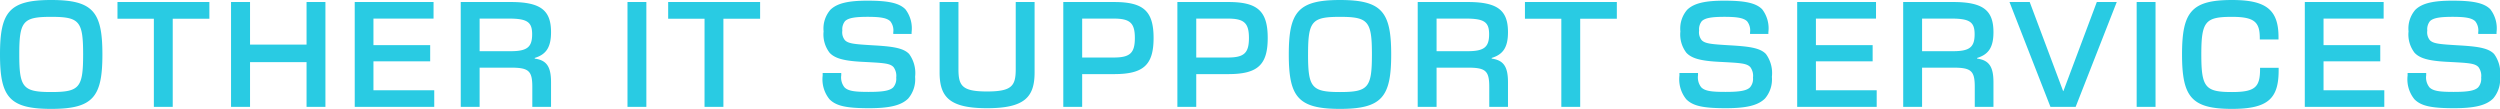 <svg xmlns="http://www.w3.org/2000/svg" width="206.147" height="8.978" viewBox="0 0 206.147 8.978"><path d="M4.844.167c3.467,0,4.222-.989,4.222-4.489S8.311-8.811,4.844-8.811.622-7.822.622-4.322,1.378.167,4.844.167ZM2.211-4.322c0-2.744.3-3.1,2.633-3.1s2.633.356,2.633,3.1-.3,3.1-2.633,3.1S2.211-1.589,2.211-4.322ZM13.309,0h1.556V-7.267h3.022V-8.644H10.309v1.378h3Zm6.364,0H21.24V-3.689H25.9V0h1.556V-8.644H25.9v3.511H21.24V-8.644H19.673Zm10.2,0h6.556V-1.367H31.416V-3.756h4.678V-5.089H31.416V-7.278h4.956V-8.644h-6.5Zm8.742,0h1.556V-3.233h2.556c1.478,0,1.789.244,1.789,1.578V0h1.544V-2.022c0-1.267-.344-1.822-1.344-1.956v-.056c.956-.289,1.344-.9,1.344-2.122,0-1.8-.844-2.489-3.333-2.489H38.613Zm1.556-4.589V-7.278H42.58c1.511,0,1.922.278,1.922,1.289,0,1.067-.411,1.4-1.778,1.4ZM52.364,0H53.92V-8.644H52.364Zm6.353,0h1.556V-7.267H63.3V-8.644H55.718v1.378h3ZM72.28.111c1.678,0,2.656-.222,3.233-.8a2.428,2.428,0,0,0,.567-1.789,2.664,2.664,0,0,0-.489-1.878c-.489-.522-1.456-.633-3.044-.722-1.467-.089-1.978-.133-2.256-.422a1.02,1.02,0,0,1-.211-.789,1.068,1.068,0,0,1,.222-.778c.278-.267.822-.356,1.867-.356s1.578.089,1.867.367a1.211,1.211,0,0,1,.244.911v.133h1.511v-.144a2.584,2.584,0,0,0-.511-1.889c-.522-.533-1.467-.711-3.122-.711-1.556,0-2.5.2-3.067.756a2.365,2.365,0,0,0-.556,1.778,2.469,2.469,0,0,0,.5,1.767c.444.467,1.189.667,2.722.744,1.711.089,2.244.111,2.544.433a1.214,1.214,0,0,1,.222.867,1.065,1.065,0,0,1-.244.8c-.289.289-.878.378-2.033.378-1.133,0-1.678-.067-1.989-.378a1.3,1.3,0,0,1-.267-.989v-.189H68.458v.211a2.608,2.608,0,0,0,.567,1.956C69.569-.078,70.391.111,72.28.111Zm9.731,0c3.111,0,3.922-.922,3.922-2.956v-5.8H84.378v5.533c0,1.378-.311,1.844-2.367,1.844s-2.356-.467-2.356-1.844V-8.644H78.1v5.8C78.1-.811,78.911.111,82.011.111ZM88.3,0h1.556V-2.7h2.633c2.411,0,3.256-.744,3.256-2.978S94.9-8.644,92.487-8.644H88.3Zm1.556-4.067V-7.278h2.589c1.344,0,1.756.344,1.756,1.6s-.411,1.611-1.756,1.611ZM97.707,0h1.556V-2.7H101.9c2.411,0,3.256-.744,3.256-2.978s-.844-2.967-3.256-2.967H97.707Zm1.556-4.067V-7.278h2.589c1.344,0,1.756.344,1.756,1.6s-.411,1.611-1.756,1.611ZM111.116.167c3.467,0,4.222-.989,4.222-4.489s-.756-4.489-4.222-4.489-4.222.989-4.222,4.489S107.649.167,111.116.167Zm-2.633-4.489c0-2.744.3-3.1,2.633-3.1s2.633.356,2.633,3.1-.3,3.1-2.633,3.1S108.482-1.589,108.482-4.322ZM117.524,0h1.556V-3.233h2.556c1.478,0,1.789.244,1.789,1.578V0h1.544V-2.022c0-1.267-.344-1.822-1.344-1.956v-.056c.956-.289,1.344-.9,1.344-2.122,0-1.8-.844-2.489-3.333-2.489h-4.111Zm1.556-4.589V-7.278h2.411c1.511,0,1.922.278,1.922,1.289,0,1.067-.411,1.4-1.778,1.4ZM129.367,0h1.556V-7.267h3.022V-8.644h-7.578v1.378h3Zm13.562.111c1.678,0,2.656-.222,3.233-.8a2.428,2.428,0,0,0,.567-1.789,2.664,2.664,0,0,0-.489-1.878c-.489-.522-1.456-.633-3.044-.722-1.467-.089-1.978-.133-2.256-.422a1.02,1.02,0,0,1-.211-.789,1.068,1.068,0,0,1,.222-.778c.278-.267.822-.356,1.867-.356s1.578.089,1.867.367a1.211,1.211,0,0,1,.244.911v.133h1.511v-.144a2.584,2.584,0,0,0-.511-1.889c-.522-.533-1.467-.711-3.122-.711-1.556,0-2.5.2-3.067.756a2.365,2.365,0,0,0-.556,1.778,2.468,2.468,0,0,0,.5,1.767c.444.467,1.189.667,2.722.744,1.711.089,2.244.111,2.544.433a1.214,1.214,0,0,1,.222.867,1.065,1.065,0,0,1-.244.8c-.289.289-.878.378-2.033.378-1.133,0-1.678-.067-1.989-.378a1.3,1.3,0,0,1-.267-.989v-.189h-1.533v.211a2.608,2.608,0,0,0,.567,1.956C140.218-.078,141.04.111,142.929.111ZM148.816,0h6.556V-1.367H150.36V-3.756h4.678V-5.089H150.36V-7.278h4.956V-8.644h-6.5Zm8.742,0h1.556V-3.233h2.556c1.478,0,1.789.244,1.789,1.578V0H165V-2.022c0-1.267-.344-1.822-1.344-1.956v-.056c.956-.289,1.344-.9,1.344-2.122,0-1.8-.844-2.489-3.333-2.489h-4.111Zm1.556-4.589V-7.278h2.411c1.511,0,1.922.278,1.922,1.289,0,1.067-.411,1.4-1.778,1.4ZM169.7,0h2.078l3.389-8.644h-1.644L170.767-1.3h-.022l-2.756-7.344h-1.667Zm7.109,0h1.556V-8.644h-1.556Zm7.864.167c2.978,0,3.844-.856,3.844-3.178v-.211h-1.533v.111c0,1.478-.4,1.889-2.311,1.889-2.2,0-2.533-.367-2.533-3.1s.333-3.1,2.533-3.1c1.867,0,2.289.444,2.289,1.756v.111h1.544v-.2c0-2.289-1.067-3.056-3.833-3.056-3.356,0-4.122.989-4.122,4.489S181.318.167,184.673.167Zm6-.167h6.556V-1.367h-5.011V-3.756h4.678V-5.089h-4.678V-7.278h4.956V-8.644h-6.5Zm12.3.111c1.678,0,2.656-.222,3.233-.8a2.428,2.428,0,0,0,.567-1.789,2.664,2.664,0,0,0-.489-1.878c-.489-.522-1.456-.633-3.044-.722-1.467-.089-1.978-.133-2.256-.422a1.02,1.02,0,0,1-.211-.789,1.068,1.068,0,0,1,.222-.778c.278-.267.822-.356,1.867-.356s1.578.089,1.867.367a1.211,1.211,0,0,1,.244.911v.133h1.511v-.144a2.584,2.584,0,0,0-.511-1.889c-.522-.533-1.467-.711-3.122-.711-1.556,0-2.5.2-3.067.756a2.365,2.365,0,0,0-.556,1.778,2.468,2.468,0,0,0,.5,1.767c.444.467,1.189.667,2.722.744,1.711.089,2.244.111,2.544.433a1.214,1.214,0,0,1,.222.867,1.065,1.065,0,0,1-.244.8c-.289.289-.878.378-2.033.378-1.133,0-1.678-.067-1.989-.378a1.3,1.3,0,0,1-.267-.989v-.189h-1.533v.211a2.608,2.608,0,0,0,.567,1.956C200.258-.078,201.08.111,202.969.111Z" transform="translate(-0.622 8.811)" fill="#29cbe3"/></svg>